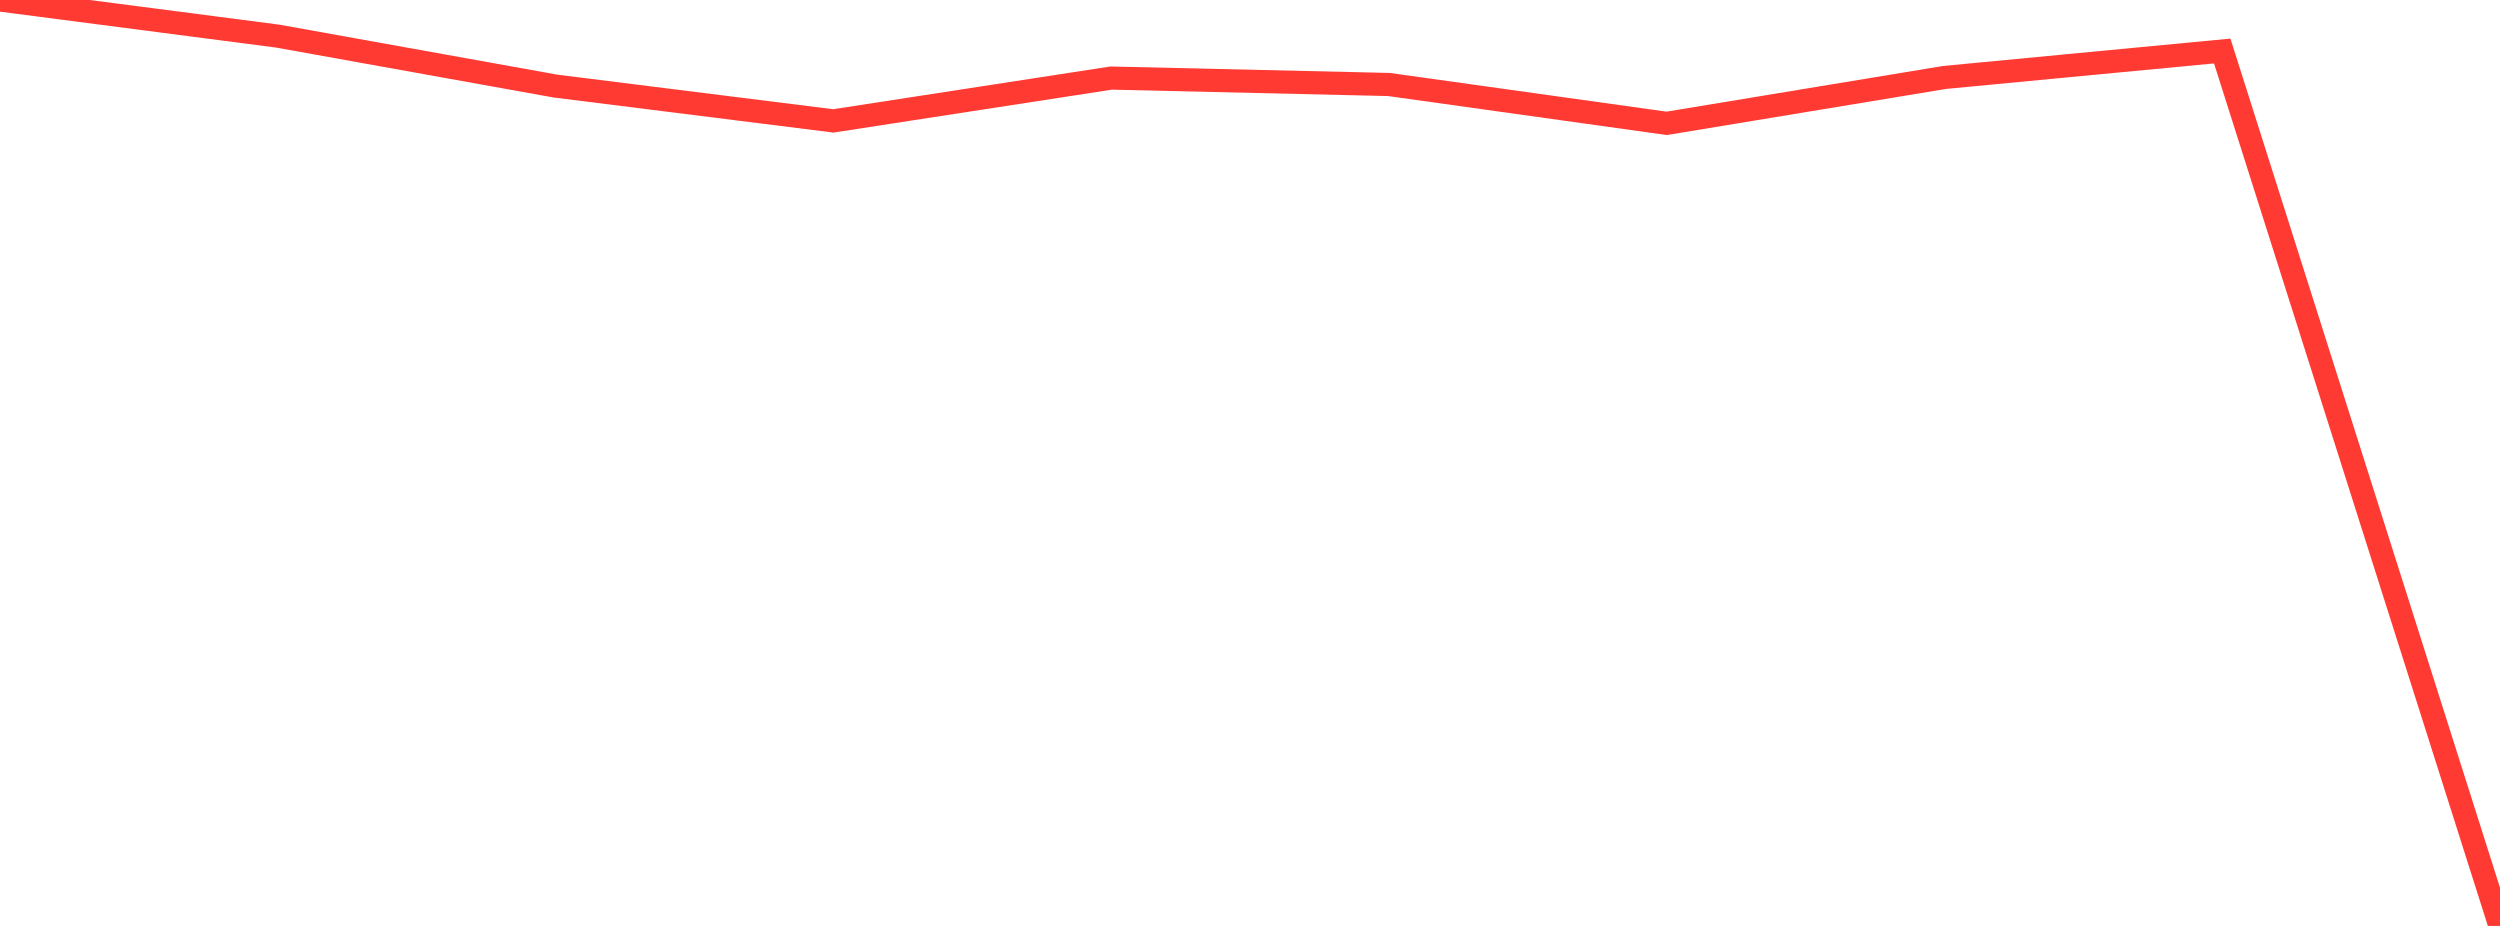 <?xml version="1.0" standalone="no"?>
<!DOCTYPE svg PUBLIC "-//W3C//DTD SVG 1.1//EN" "http://www.w3.org/Graphics/SVG/1.1/DTD/svg11.dtd">

<svg width="135" height="50" viewBox="0 0 135 50" preserveAspectRatio="none" 
  xmlns="http://www.w3.org/2000/svg"
  xmlns:xlink="http://www.w3.org/1999/xlink">


<polyline points="0.0, 0.0 15.0, 1.951 30.0, 4.649 45.0, 6.528 60.0, 4.216 75.0, 4.563 90.0, 6.661 105.0, 4.183 120.0, 2.754 135.0, 50.0" fill="none" stroke="#ff3a33" stroke-width="1.25"/>

</svg>